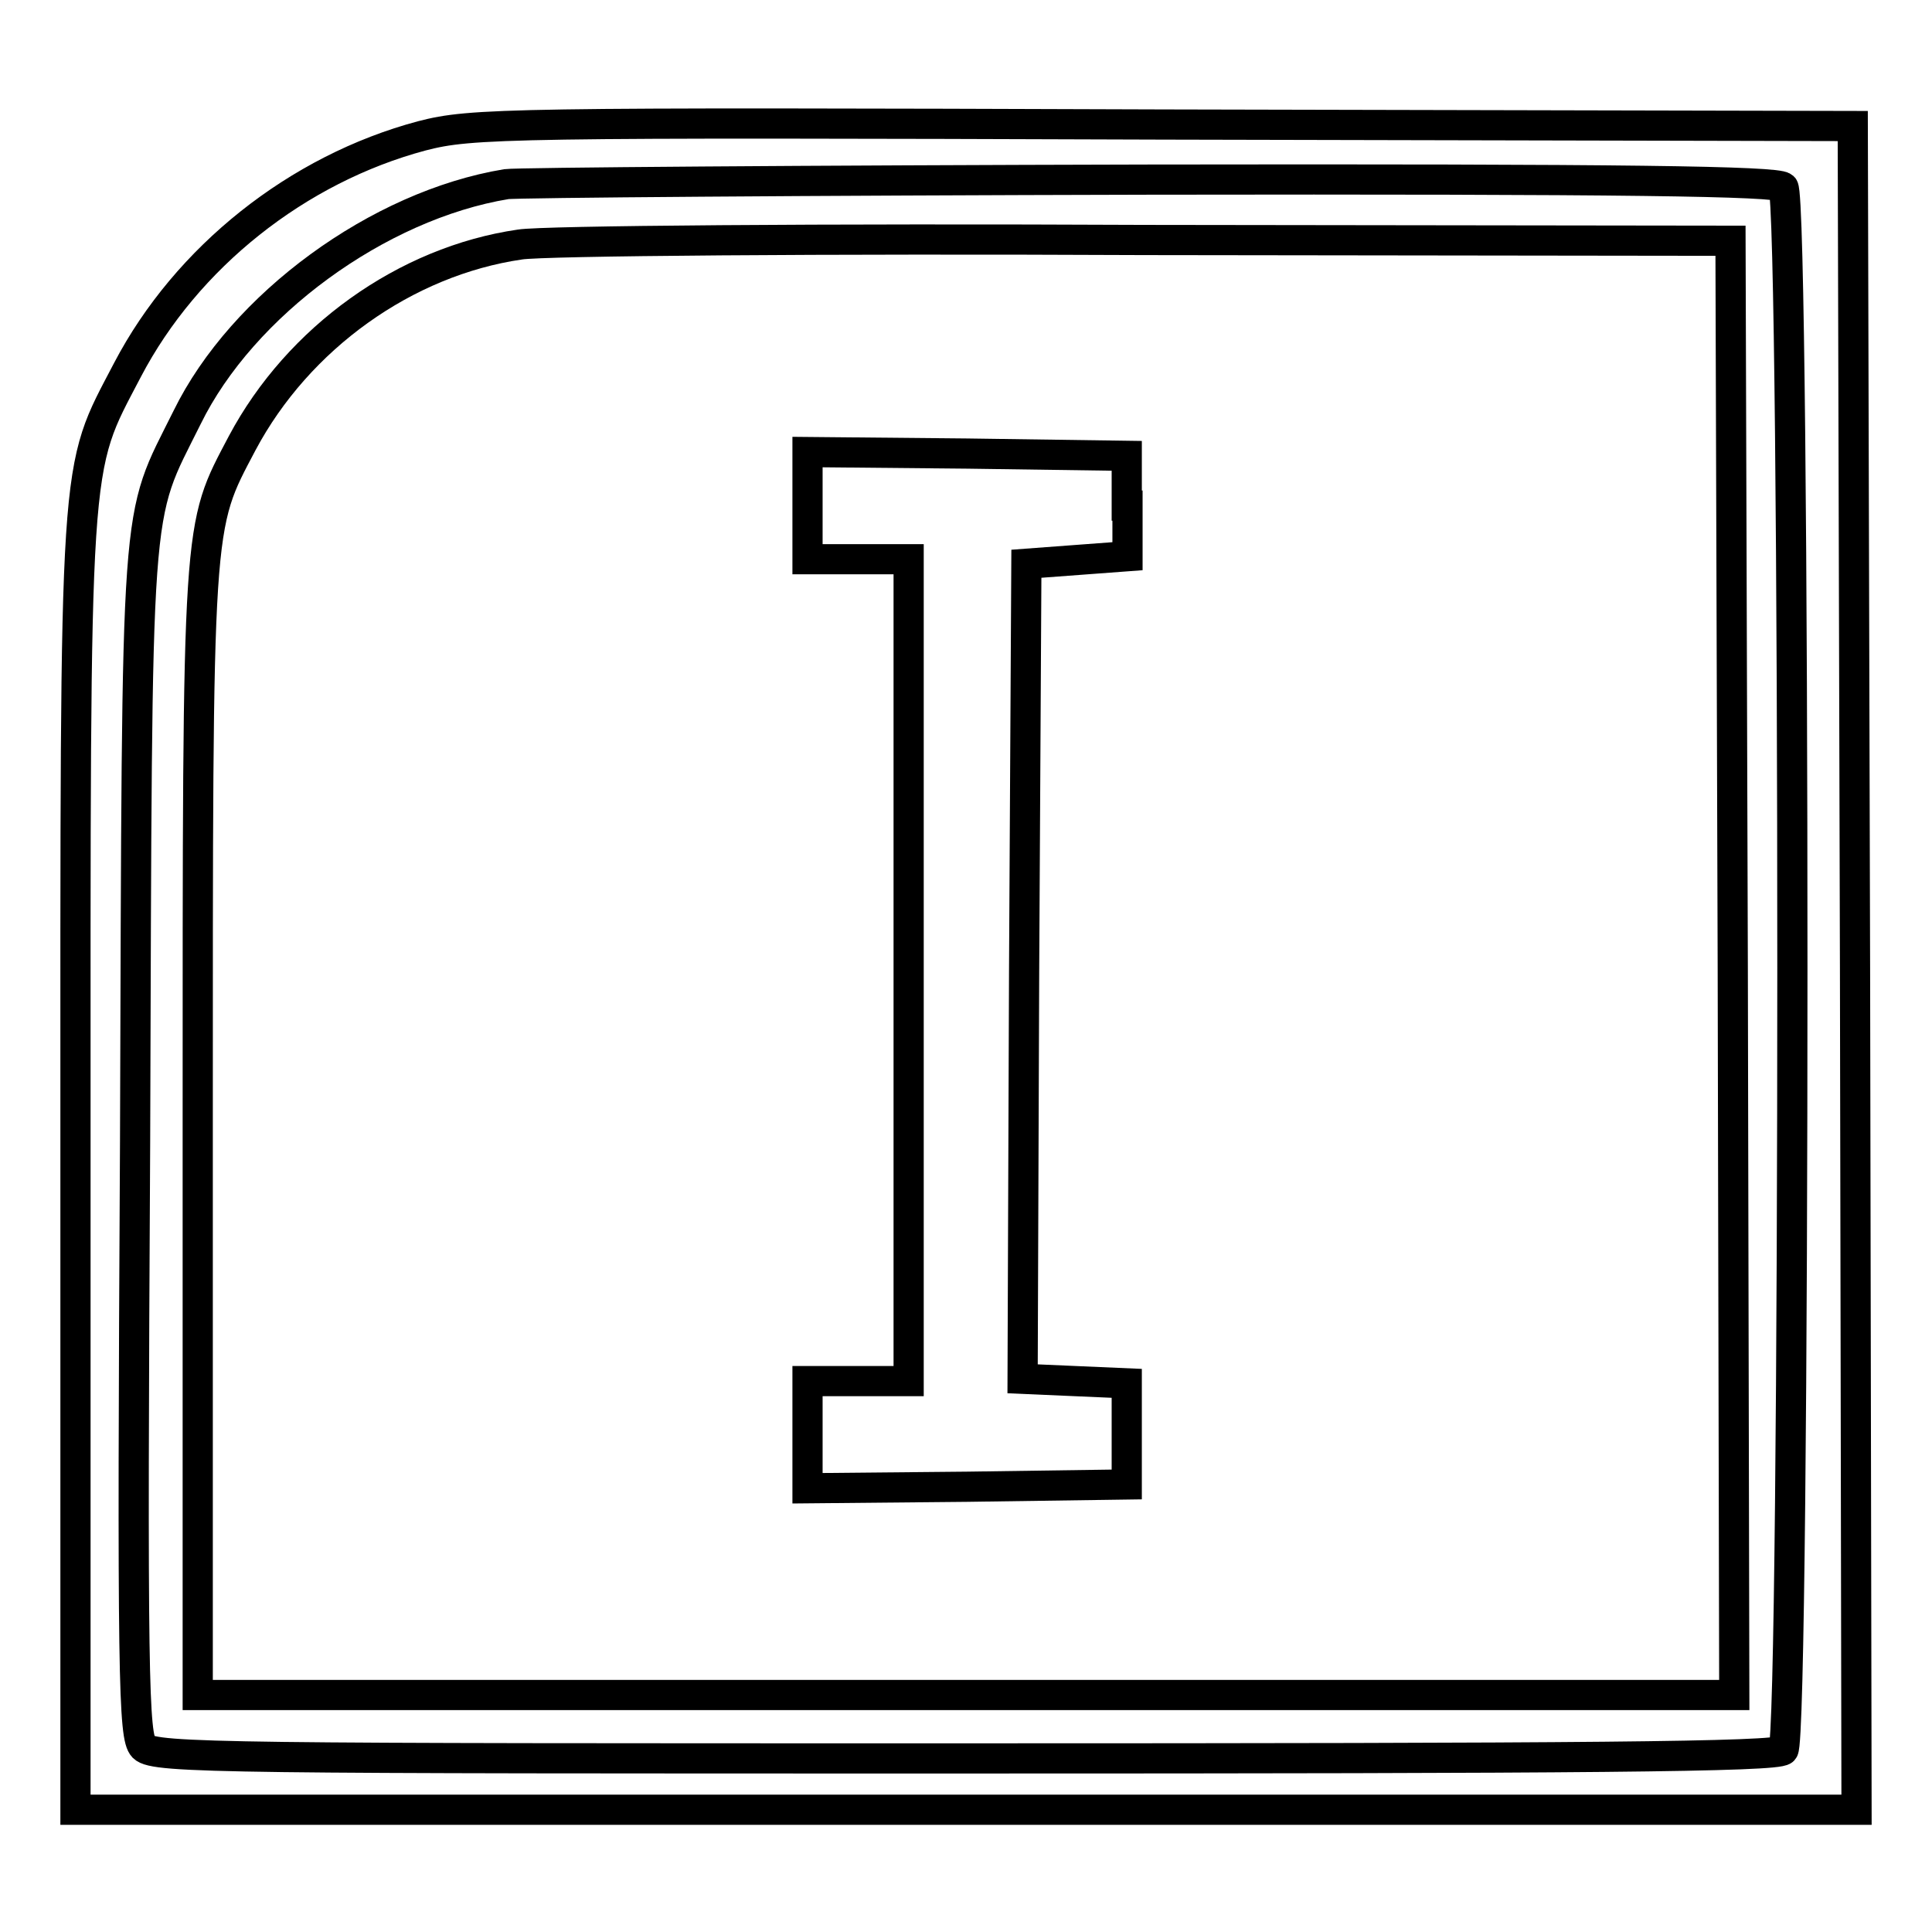 <?xml version="1.0" encoding="utf-8"?>
<!-- Svg Vector Icons : http://www.onlinewebfonts.com/icon -->
<!DOCTYPE svg PUBLIC "-//W3C//DTD SVG 1.1//EN" "http://www.w3.org/Graphics/SVG/1.1/DTD/svg11.dtd">
<svg version="1.1" xmlns="http://www.w3.org/2000/svg" xmlns:xlink="http://www.w3.org/1999/xlink" x="0px" y="0px" viewBox="0 0 256 256" enable-background="new 0 0 256 256" xml:space="preserve">
<g> <g> <path stroke-width="4" fill-opacity="0" stroke="#000000"  d="M55.9,18c-16.5,4.4-31.2,16.1-39,31C9.7,62.8,10,58.7,10,154.3v85.5h118h118l-0.2-111.6l-0.3-111.5  l-91.4-0.2C66.9,16.2,62.5,16.3,55.9,18z M236.3,24.8c1.6,1.6,1.6,205.5,0,207.1c-0.9,0.9-26.3,1.1-108.4,1.1  C30.5,233,20.5,233,19,231.5c-1.3-1.4-1.5-8.8-1.1-80.2c0.3-87.3-0.1-81.9,6.9-96c7.3-14.9,25.3-28.1,42.3-30.9  c1.3-0.2,39.7-0.5,85.3-0.6C215.6,23.7,235.4,24,236.3,24.8z"/> <path stroke-width="4" fill-opacity="0" stroke="#000000"  d="M68.9,32.4c-15.2,2.2-29.4,12.4-36.8,26.3c-6,11.4-5.9,9.3-5.9,91.4v74.5H128h101.8l-0.2-96.3l-0.3-96.4  l-77.6-0.1C109.2,31.6,71.9,31.9,68.9,32.4z M149.4,67v6.7l-6.7,0.5l-6.7,0.5l-0.3,54l-0.2,54l6.9,0.3l6.9,0.3v6.7v6.7l-21.1,0.3  l-21.2,0.2v-7.1v-7.1h6.7h6.7v-54.2V74.1h-6.7h-6.7V67v-7.1l21.2,0.2l21.1,0.3V67z"/> </g></g>
</svg>